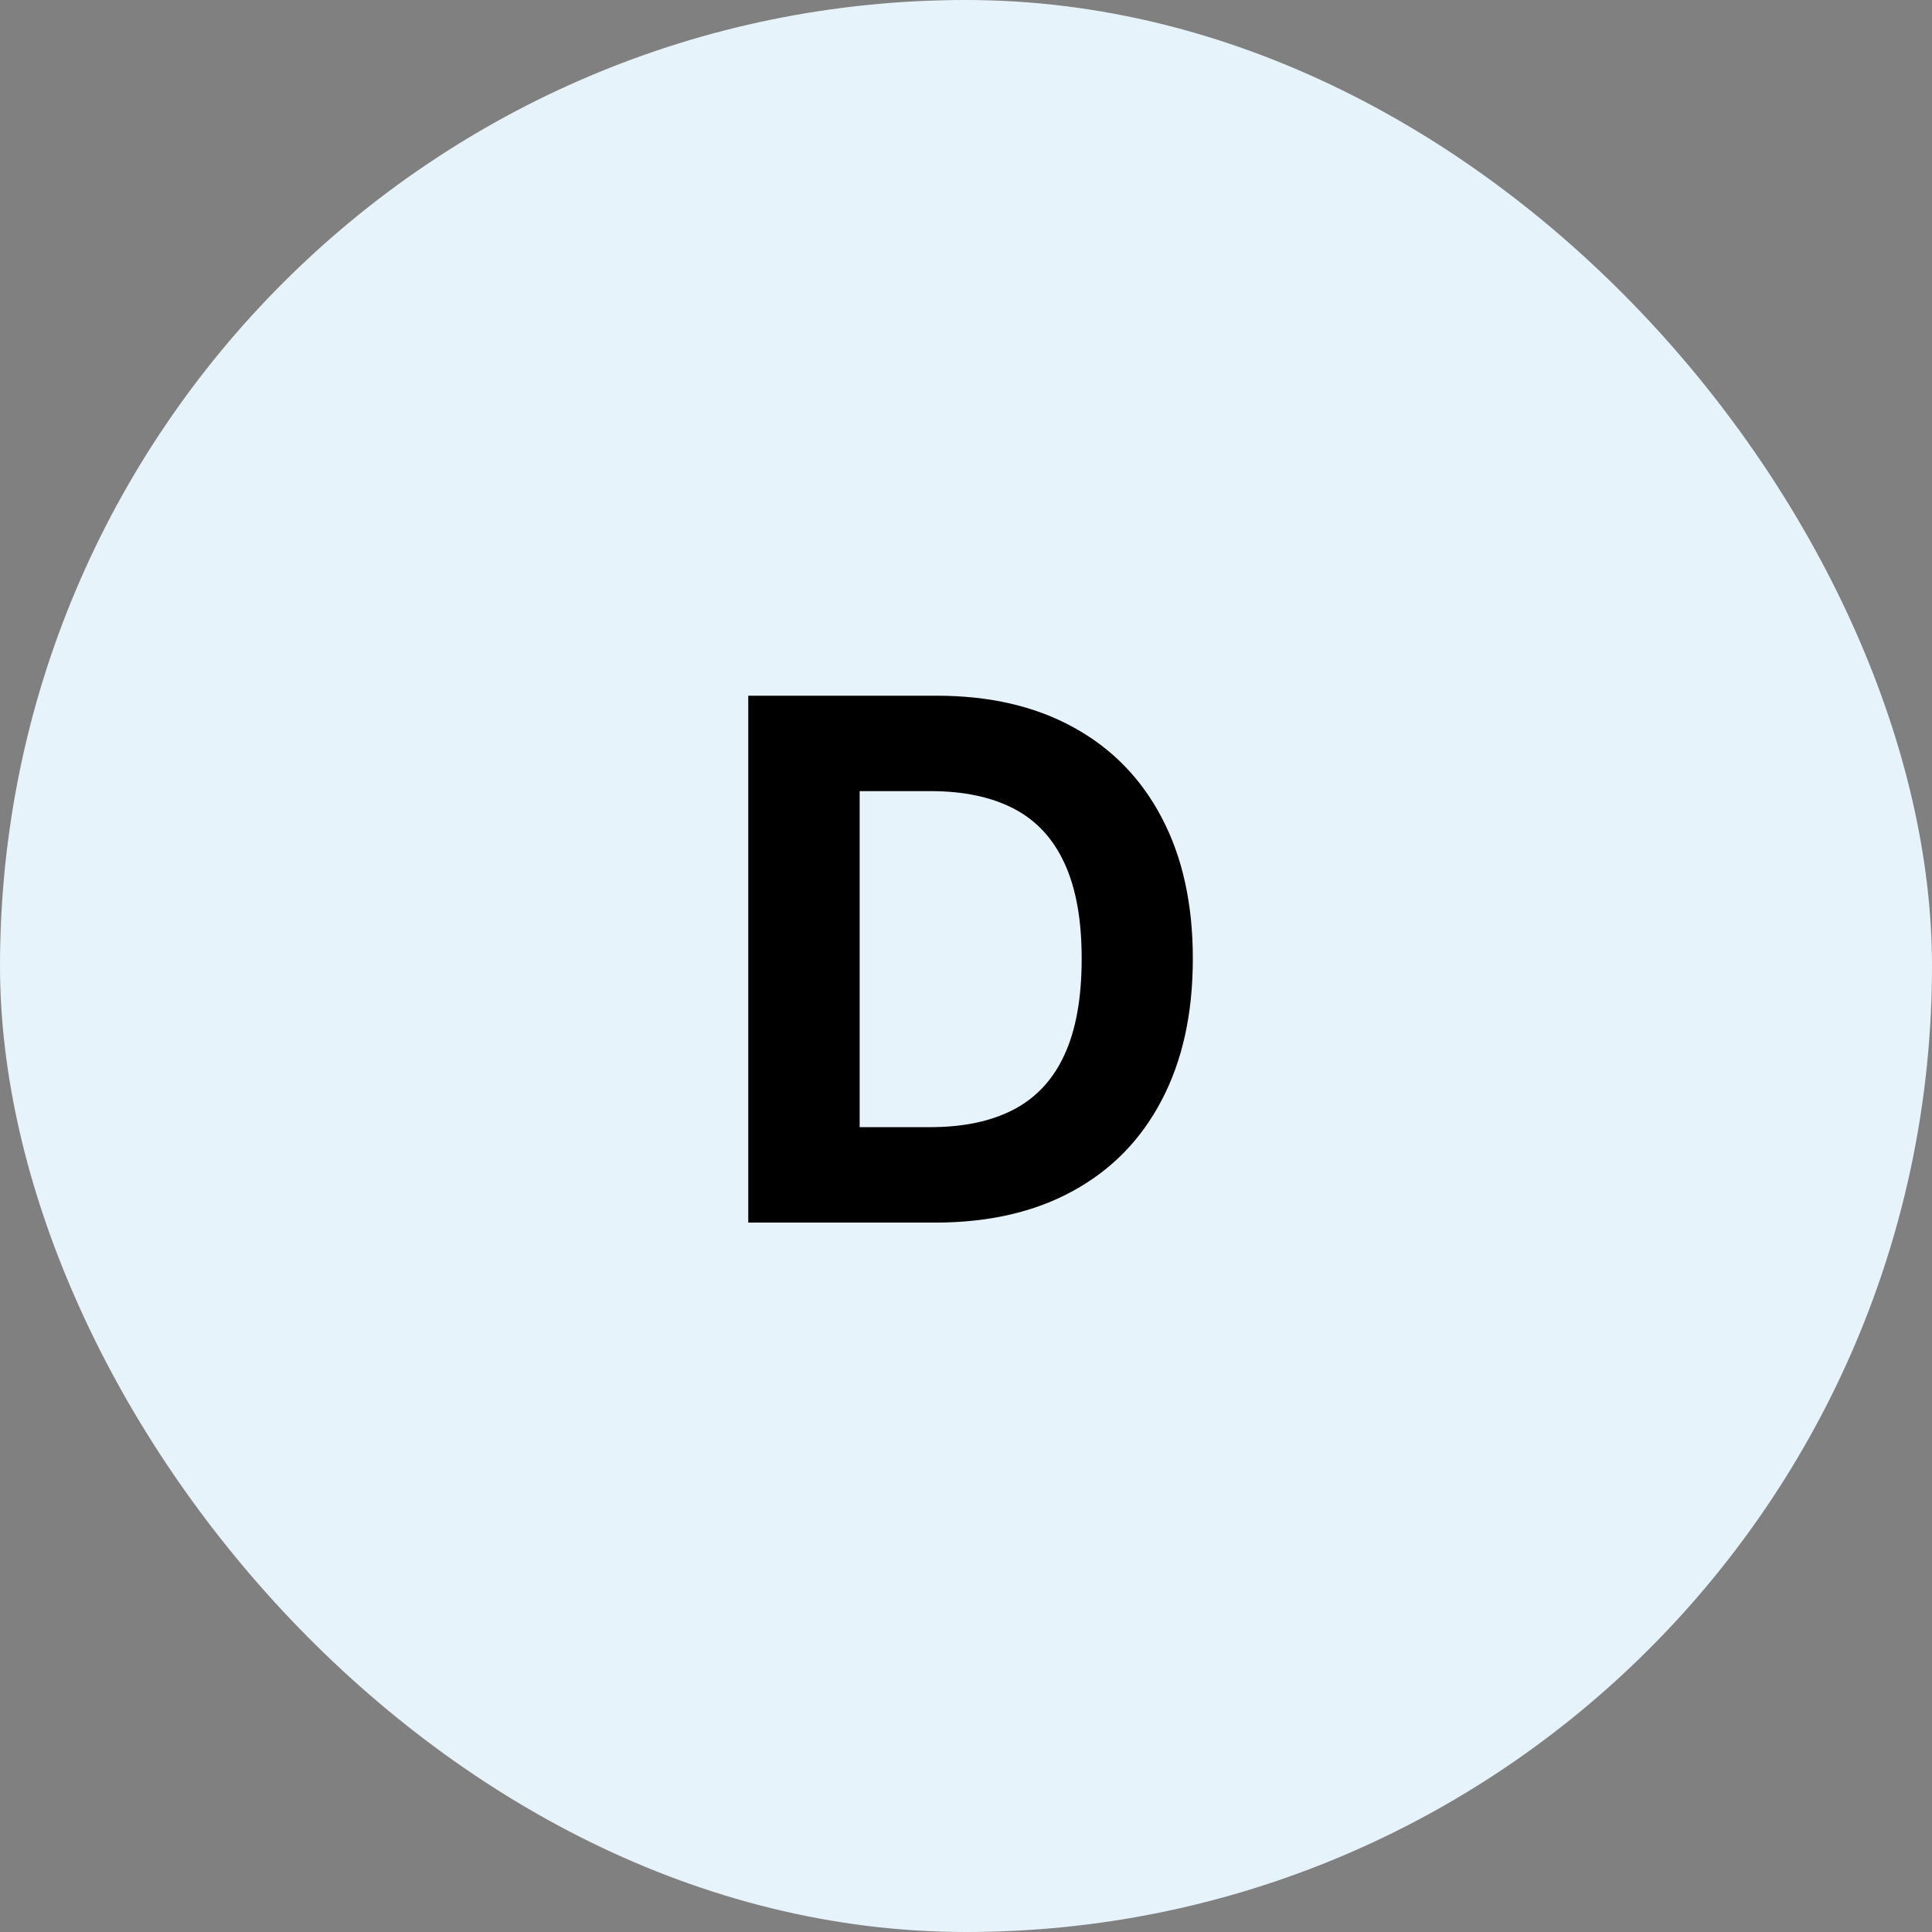<svg width="64" height="64" viewBox="0 0 64 64" fill="none" xmlns="http://www.w3.org/2000/svg">
<rect x="0" y="0" width="64" height="64" fill="#808080" stroke="none"/>
<rect width="64" height="64" rx="32" fill="#E7F3FA"/>
<path d="M30.974 40.5H24.787V23.046H31.025C32.781 23.046 34.292 23.395 35.559 24.094C36.826 24.787 37.801 25.784 38.483 27.085C39.17 28.386 39.514 29.943 39.514 31.756C39.514 33.574 39.17 35.136 38.483 36.443C37.801 37.75 36.821 38.753 35.542 39.452C34.27 40.151 32.747 40.5 30.974 40.5ZM28.477 37.338H30.821C31.912 37.338 32.829 37.145 33.574 36.758C34.324 36.367 34.886 35.761 35.261 34.943C35.642 34.119 35.832 33.057 35.832 31.756C35.832 30.466 35.642 29.412 35.261 28.594C34.886 27.776 34.326 27.173 33.582 26.787C32.838 26.401 31.92 26.207 30.829 26.207H28.477V37.338Z" fill="black"/>
</svg>
